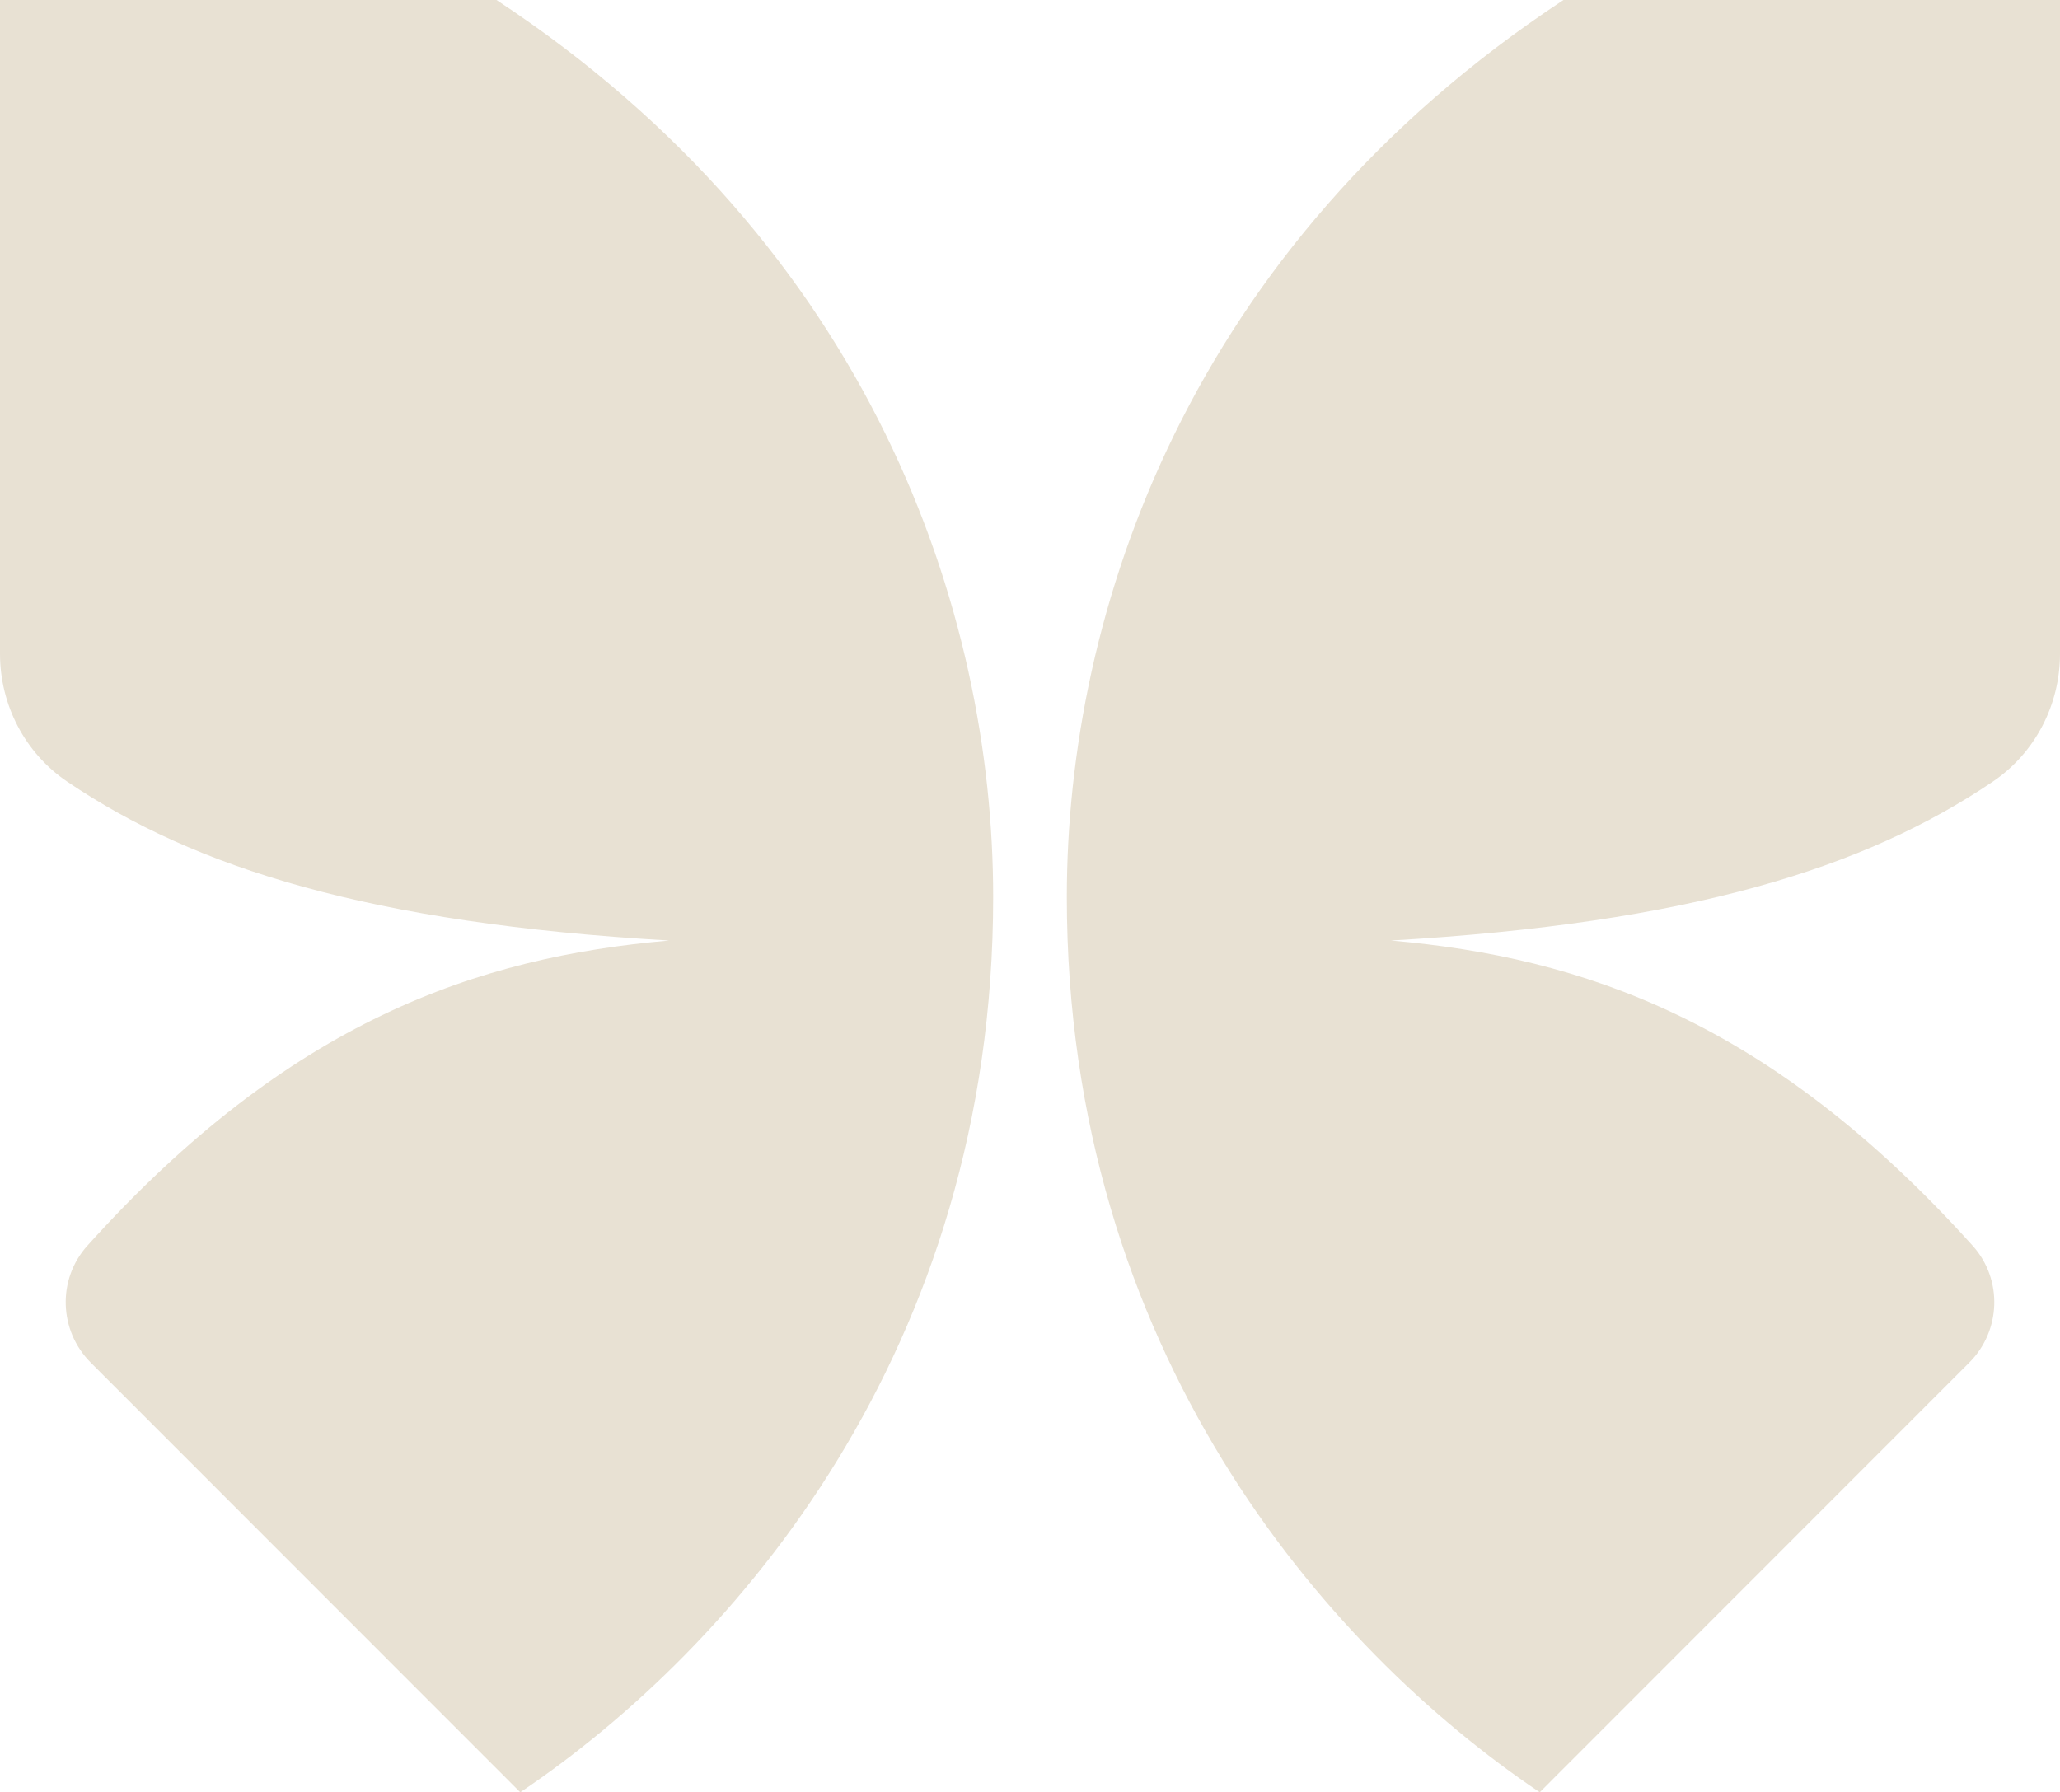 <?xml version="1.0" encoding="UTF-8"?>
<svg id="Lag_1" data-name="Lag 1" xmlns="http://www.w3.org/2000/svg" viewBox="0 0 107.42 93.47">
  <defs>
    <style>
      .cls-1 {
        fill: #e8e1d3;
        stroke-width: 0px;
      }
    </style>
  </defs>
  <path class="cls-1" d="M81.53,0h25.89v34.1c0,2.66-1.3,5.17-3.5,6.66-6.66,4.51-15.8,7.39-31.39,8.29,9.98.87,19.78,4.19,30.34,15.92,1.57,1.75,1.48,4.43-.18,6.09l-22.4,22.41c-11.2-7.54-24.66-23.06-24.66-46.69,0-14.9,6.34-33.89,25.9-46.78"/>
  <path class="cls-1" d="M25.89,0H0v34.1c0,2.66,1.3,5.17,3.5,6.66,6.66,4.51,15.8,7.39,31.39,8.29-9.98.87-19.78,4.19-30.34,15.92-1.57,1.75-1.48,4.43.18,6.09l22.4,22.41c11.2-7.54,24.66-23.06,24.66-46.69,0-14.9-6.34-33.89-25.9-46.78"/>
</svg>